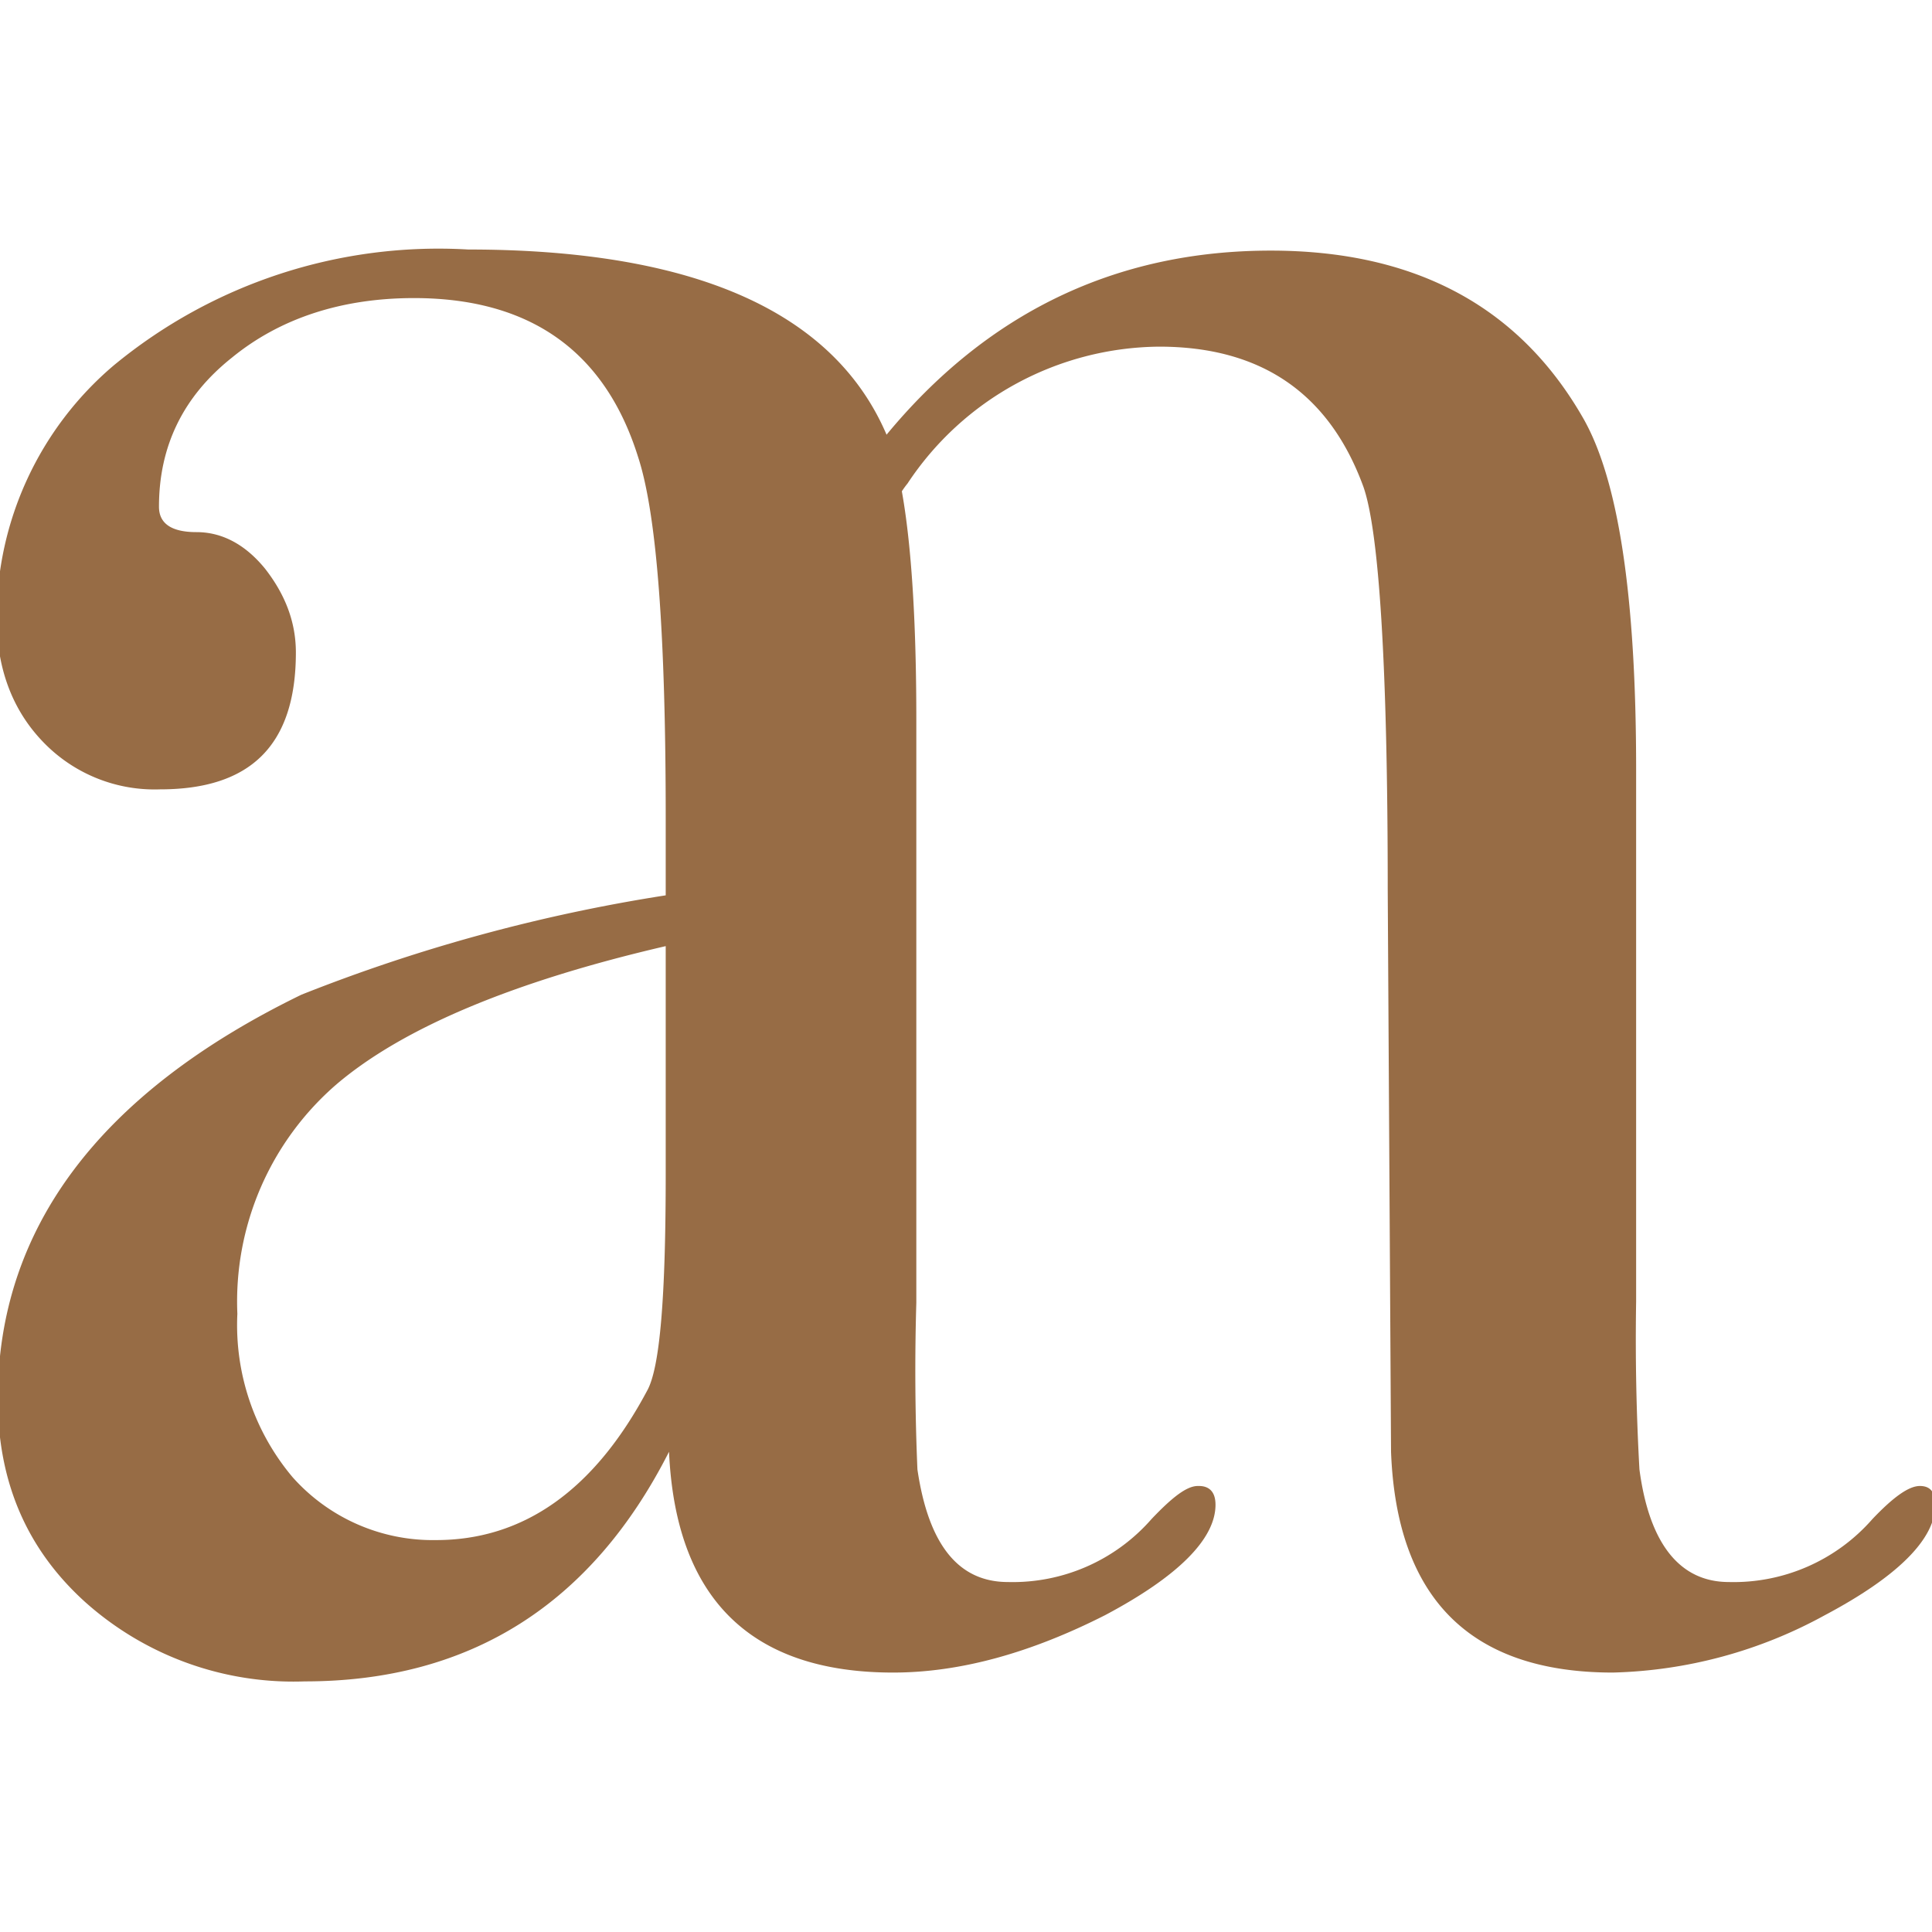 <svg xmlns="http://www.w3.org/2000/svg" version="1.1" xmlns:xlink="http://www.w3.org/1999/xlink" xmlns:svgjs="http://svgjs.com/svgjs" width="175" height="175"><svg xmlns="http://www.w3.org/2000/svg" xml:space="preserve" fill-rule="evenodd" stroke-linejoin="round" stroke-miterlimit="2" clip-rule="evenodd" viewBox="0 0 175 175">
    <path fill="#976c45" fill-rule="nonzero" d="M108.5 134.6c-1 0-2.3 1-4.2 3a16.7 16.7 0 0 1-13 5.7c-4.5 0-7.2-3.4-8.2-10.2A210 210 0 0 1 83 118V65.2c0-12.7-.9-21.3-2.6-25.6-4.7-11.3-17.4-17-38-17a46.2 46.2 0 0 0-32.1 10.5A30 30 0 0 0-.3 56c0 4.5 1.4 8.3 4.2 11.2a14 14 0 0 0 10.6 4.3c8.2 0 12.3-4 12.3-12.4 0-2.8-1-5.3-2.8-7.6-1.8-2.2-3.9-3.3-6.2-3.3-2.3 0-3.4-.8-3.4-2.3 0-5.5 2.2-10 6.6-13.5 4.4-3.6 10-5.4 16.5-5.4 10.5 0 17.3 4.8 20.3 14.4 1.7 5.2 2.5 16.1 2.5 32.7v7a153 153 0 0 0-33 9C9 99-.2 111.3-.2 126.7c0 7.5 2.6 13.6 7.9 18.4a28.3 28.3 0 0 0 19.9 7.2c15 0 26-7 33-20.8.6 13.3 7.4 20 20.3 20 6.1 0 12.5-1.8 19.2-5.2 6.6-3.5 10-6.9 10-10 0-1.2-.6-1.7-1.5-1.7m-50-8.6c-4.8 9-11.2 13.5-19.1 13.5a17 17 0 0 1-13-5.7 21.4 21.4 0 0 1-5-14.8 26 26 0 0 1 9-20.8c6-5.1 16-9.3 29.8-12.5v20.6c0 11-.5 17.6-1.7 19.7"></path>
    <path fill="#976c45" fill-rule="nonzero" d="M126 131.5c.5 13.3 7.2 20 20.1 20a42 42 0 0 0 19.2-5.2c6.6-3.5 10-6.9 10-10 0-1.2-.5-1.7-1.4-1.7-1 0-2.4 1-4.3 3a16.7 16.7 0 0 1-13 5.7c-4.4 0-7.2-3.4-8.1-10.2a211 211 0 0 1-.3-15.2V69.7c0-15.7-1.6-26.4-4.9-32-5.8-10-15.2-15-28.2-15-14 0-25.7 5.6-34.9 16.8v8.3c.5-1.5 1.1-2.9 2-4A27.6 27.6 0 0 1 105 31.4c9.2 0 15.4 4.2 18.5 12.7 1.4 4 2.2 16 2.2 36.5"></path>
</svg><style>@media (prefers-color-scheme: light) { :root { filter: contrast(1) brightness(1); } }
@media (prefers-color-scheme: dark) { :root { filter: contrast(0.833) brightness(1.7); } }
</style></svg>